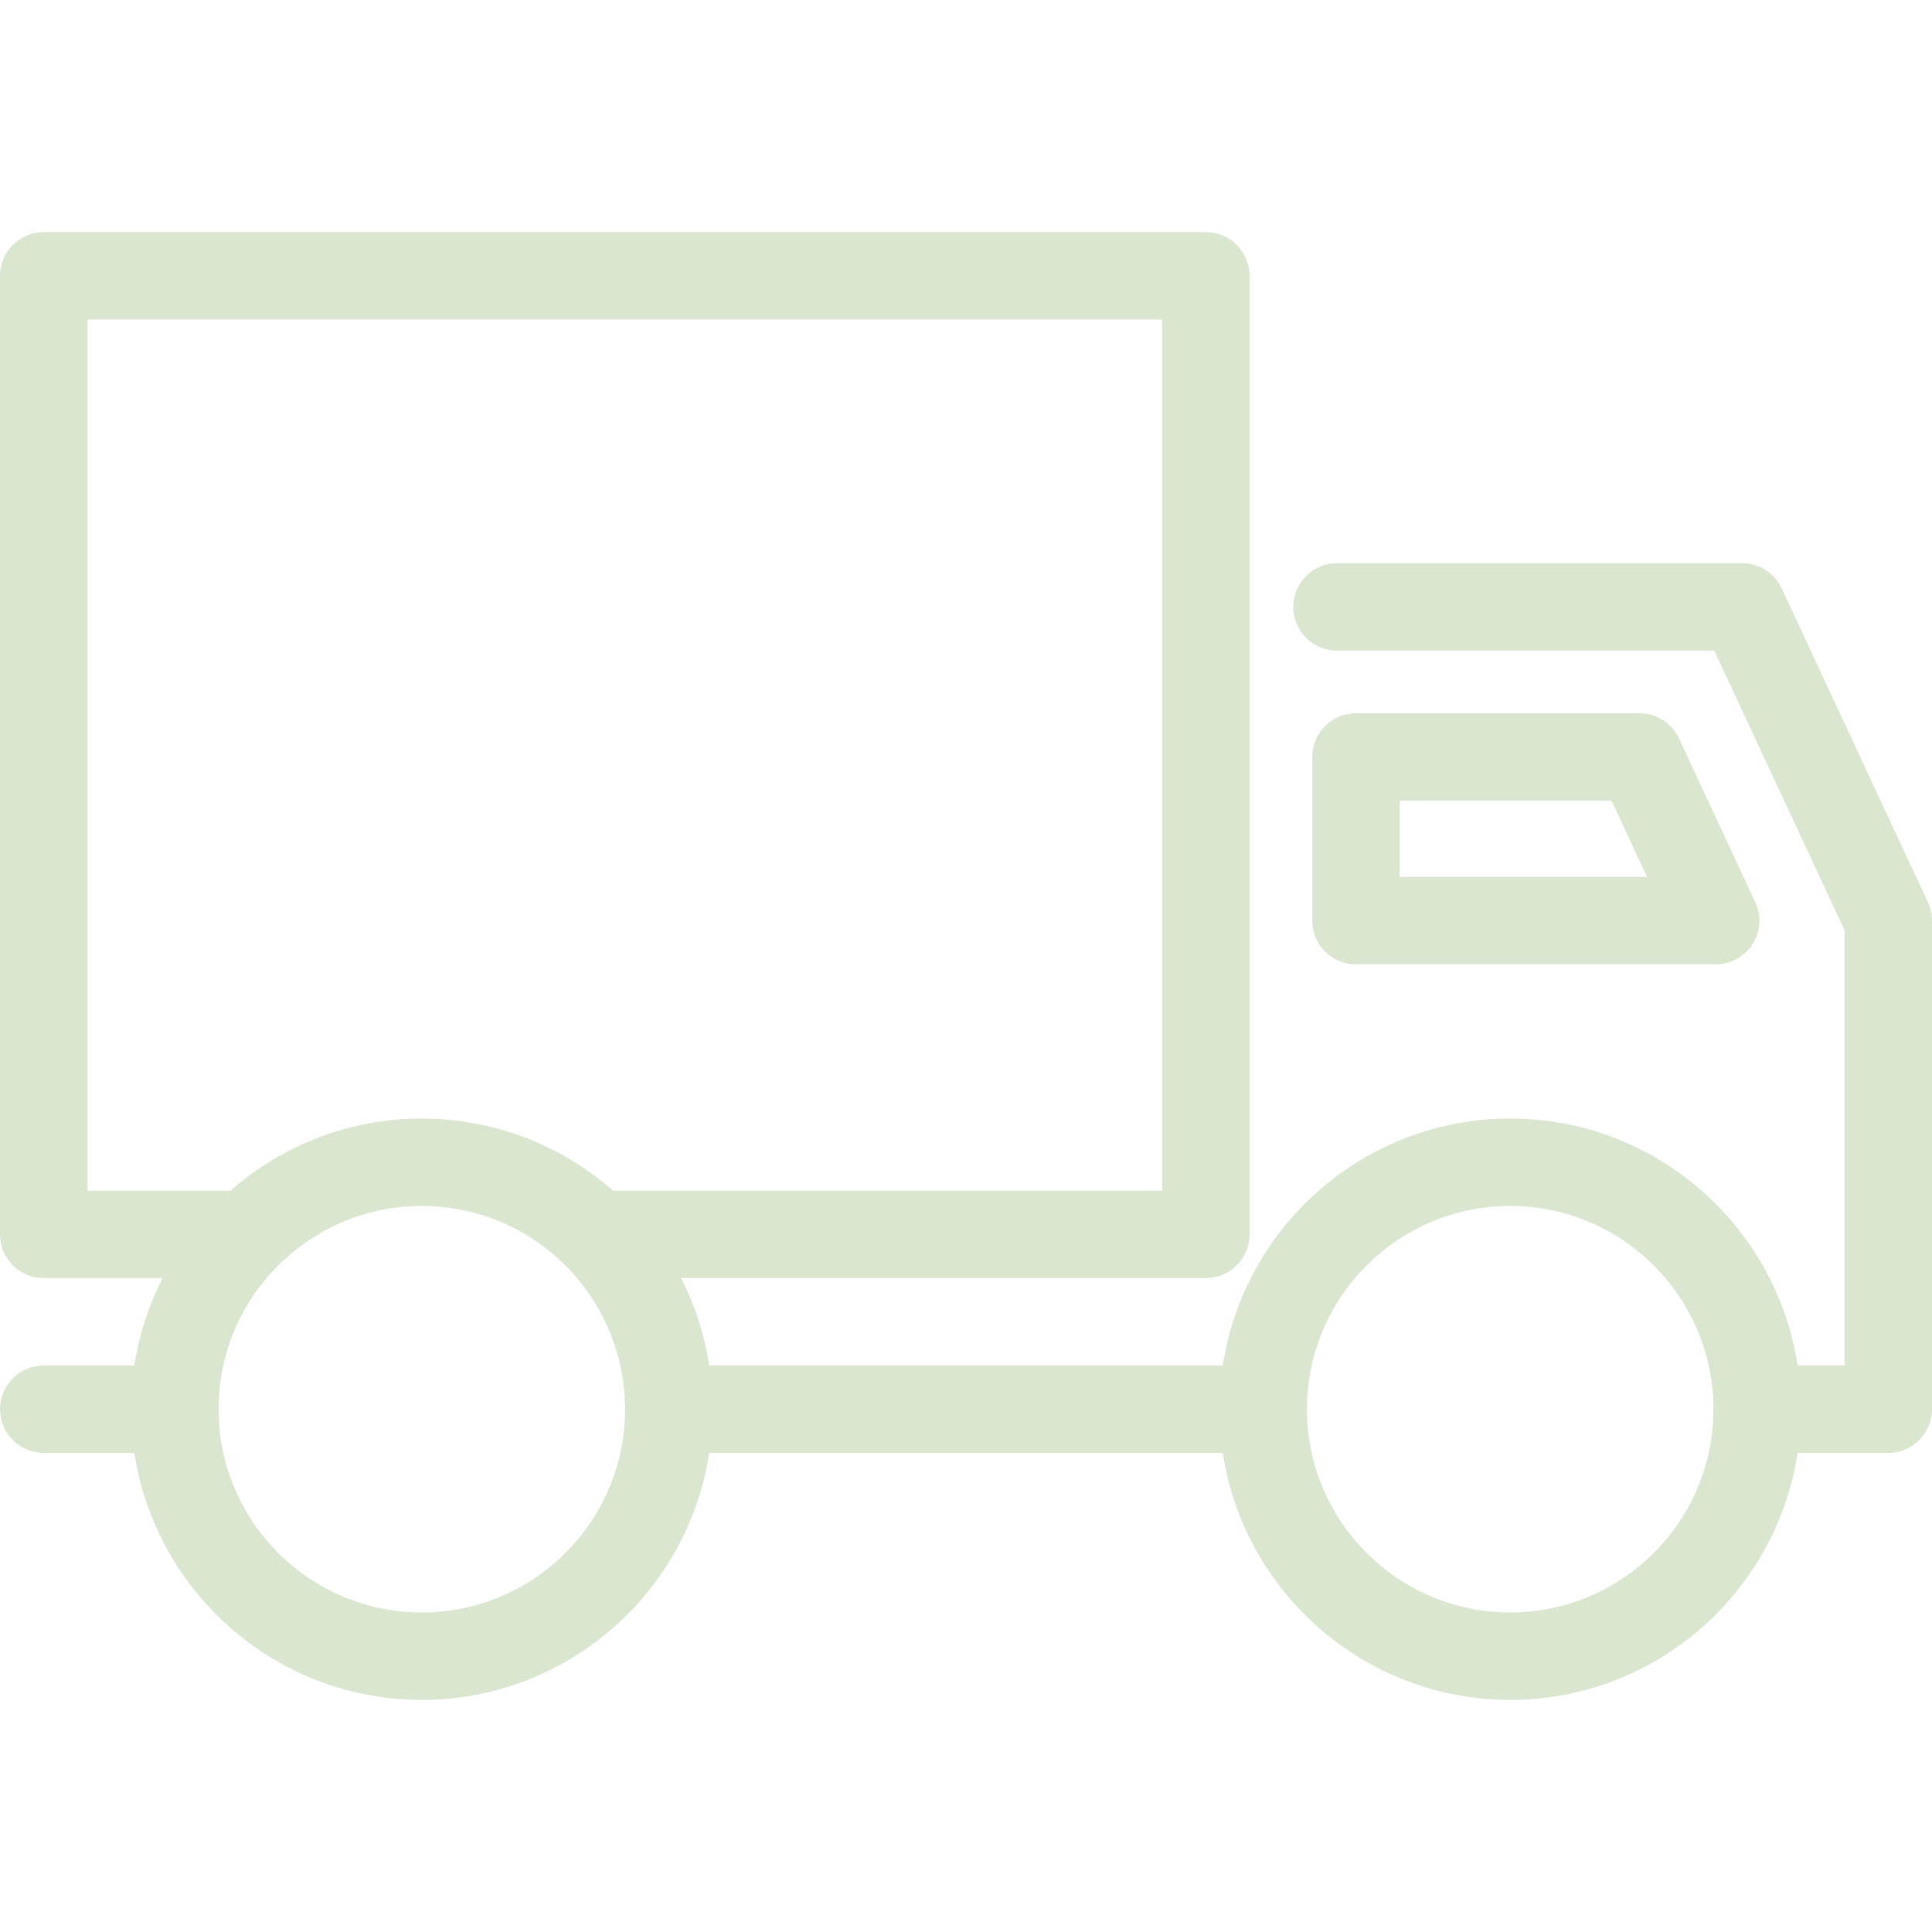 <svg fill="#dbe6d0" xmlns="http://www.w3.org/2000/svg" xmlns:xlink="http://www.w3.org/1999/xlink" id="Capa_1" x="0px" y="0px" viewBox="0 0 442 442" style="enable-background:new 0 0 442 442;" xml:space="preserve" height="35" width="35">
<g>
	<path d="M441.064,206.397l-33.445-71.776c-1.642-3.523-5.177-5.776-9.064-5.776h-92.681c-5.522,0-10,4.477-10,10s4.478,10,10,10   h86.308L422,212.836v99.561h-10.753c-4.838-31.941-32.477-56.5-65.747-56.5s-60.909,24.559-65.747,56.5H162.247   c-1.075-7.097-3.289-13.82-6.427-20h120.055c5.522,0,10-4.477,10-10V63.103c0-5.523-4.478-10-10-10H10c-5.522,0-10,4.477-10,10   v219.295c0,5.523,4.478,10,10,10h27.181c-3.138,6.18-5.353,12.903-6.427,20H10c-5.522,0-10,4.477-10,10s4.478,10,10,10h20.753   c4.838,31.941,32.477,56.5,65.747,56.5s60.909-24.559,65.747-56.5h117.506c4.838,31.941,32.477,56.5,65.747,56.5   s60.909-24.559,65.747-56.5H432c5.522,0,10-4.477,10-10V210.621C442,209.162,441.681,207.72,441.064,206.397z M20,73.103h245.874   v199.295H140.271c-11.706-10.26-27.019-16.5-43.771-16.5s-32.065,6.24-43.771,16.5H20V73.103z M96.5,368.897   c-25.641,0-46.5-20.86-46.5-46.5s20.859-46.5,46.5-46.5s46.5,20.86,46.5,46.5S122.141,368.897,96.5,368.897z M345.5,368.897   c-25.641,0-46.5-20.86-46.5-46.5s20.859-46.5,46.5-46.5c25.636,0,46.493,20.853,46.5,46.487c0,0.004-0.001,0.009-0.001,0.013   S392,322.406,392,322.41C391.993,348.045,371.136,368.897,345.5,368.897z"></path>
	<path d="M392.506,220.621c0.006,0,0.013,0,0.02,0c5.523,0,10-4.477,10-10c0-1.735-0.441-3.367-1.219-4.79l-17.18-36.87   c-1.642-3.523-5.177-5.776-9.064-5.776h-64.848c-5.522,0-10,4.477-10,10v37.436c0,5.523,4.478,10,10,10H392.506z M320.215,183.186   h48.475l8.125,17.436h-56.6V183.186z"></path>
</g>
<g>
</g>
<g>
</g>
<g>
</g>
<g>
</g>
<g>
</g>
<g>
</g>
<g>
</g>
<g>
</g>
<g>
</g>
<g>
</g>
<g>
</g>
<g>
</g>
<g>
</g>
<g>
</g>
<g>
</g>
</svg>